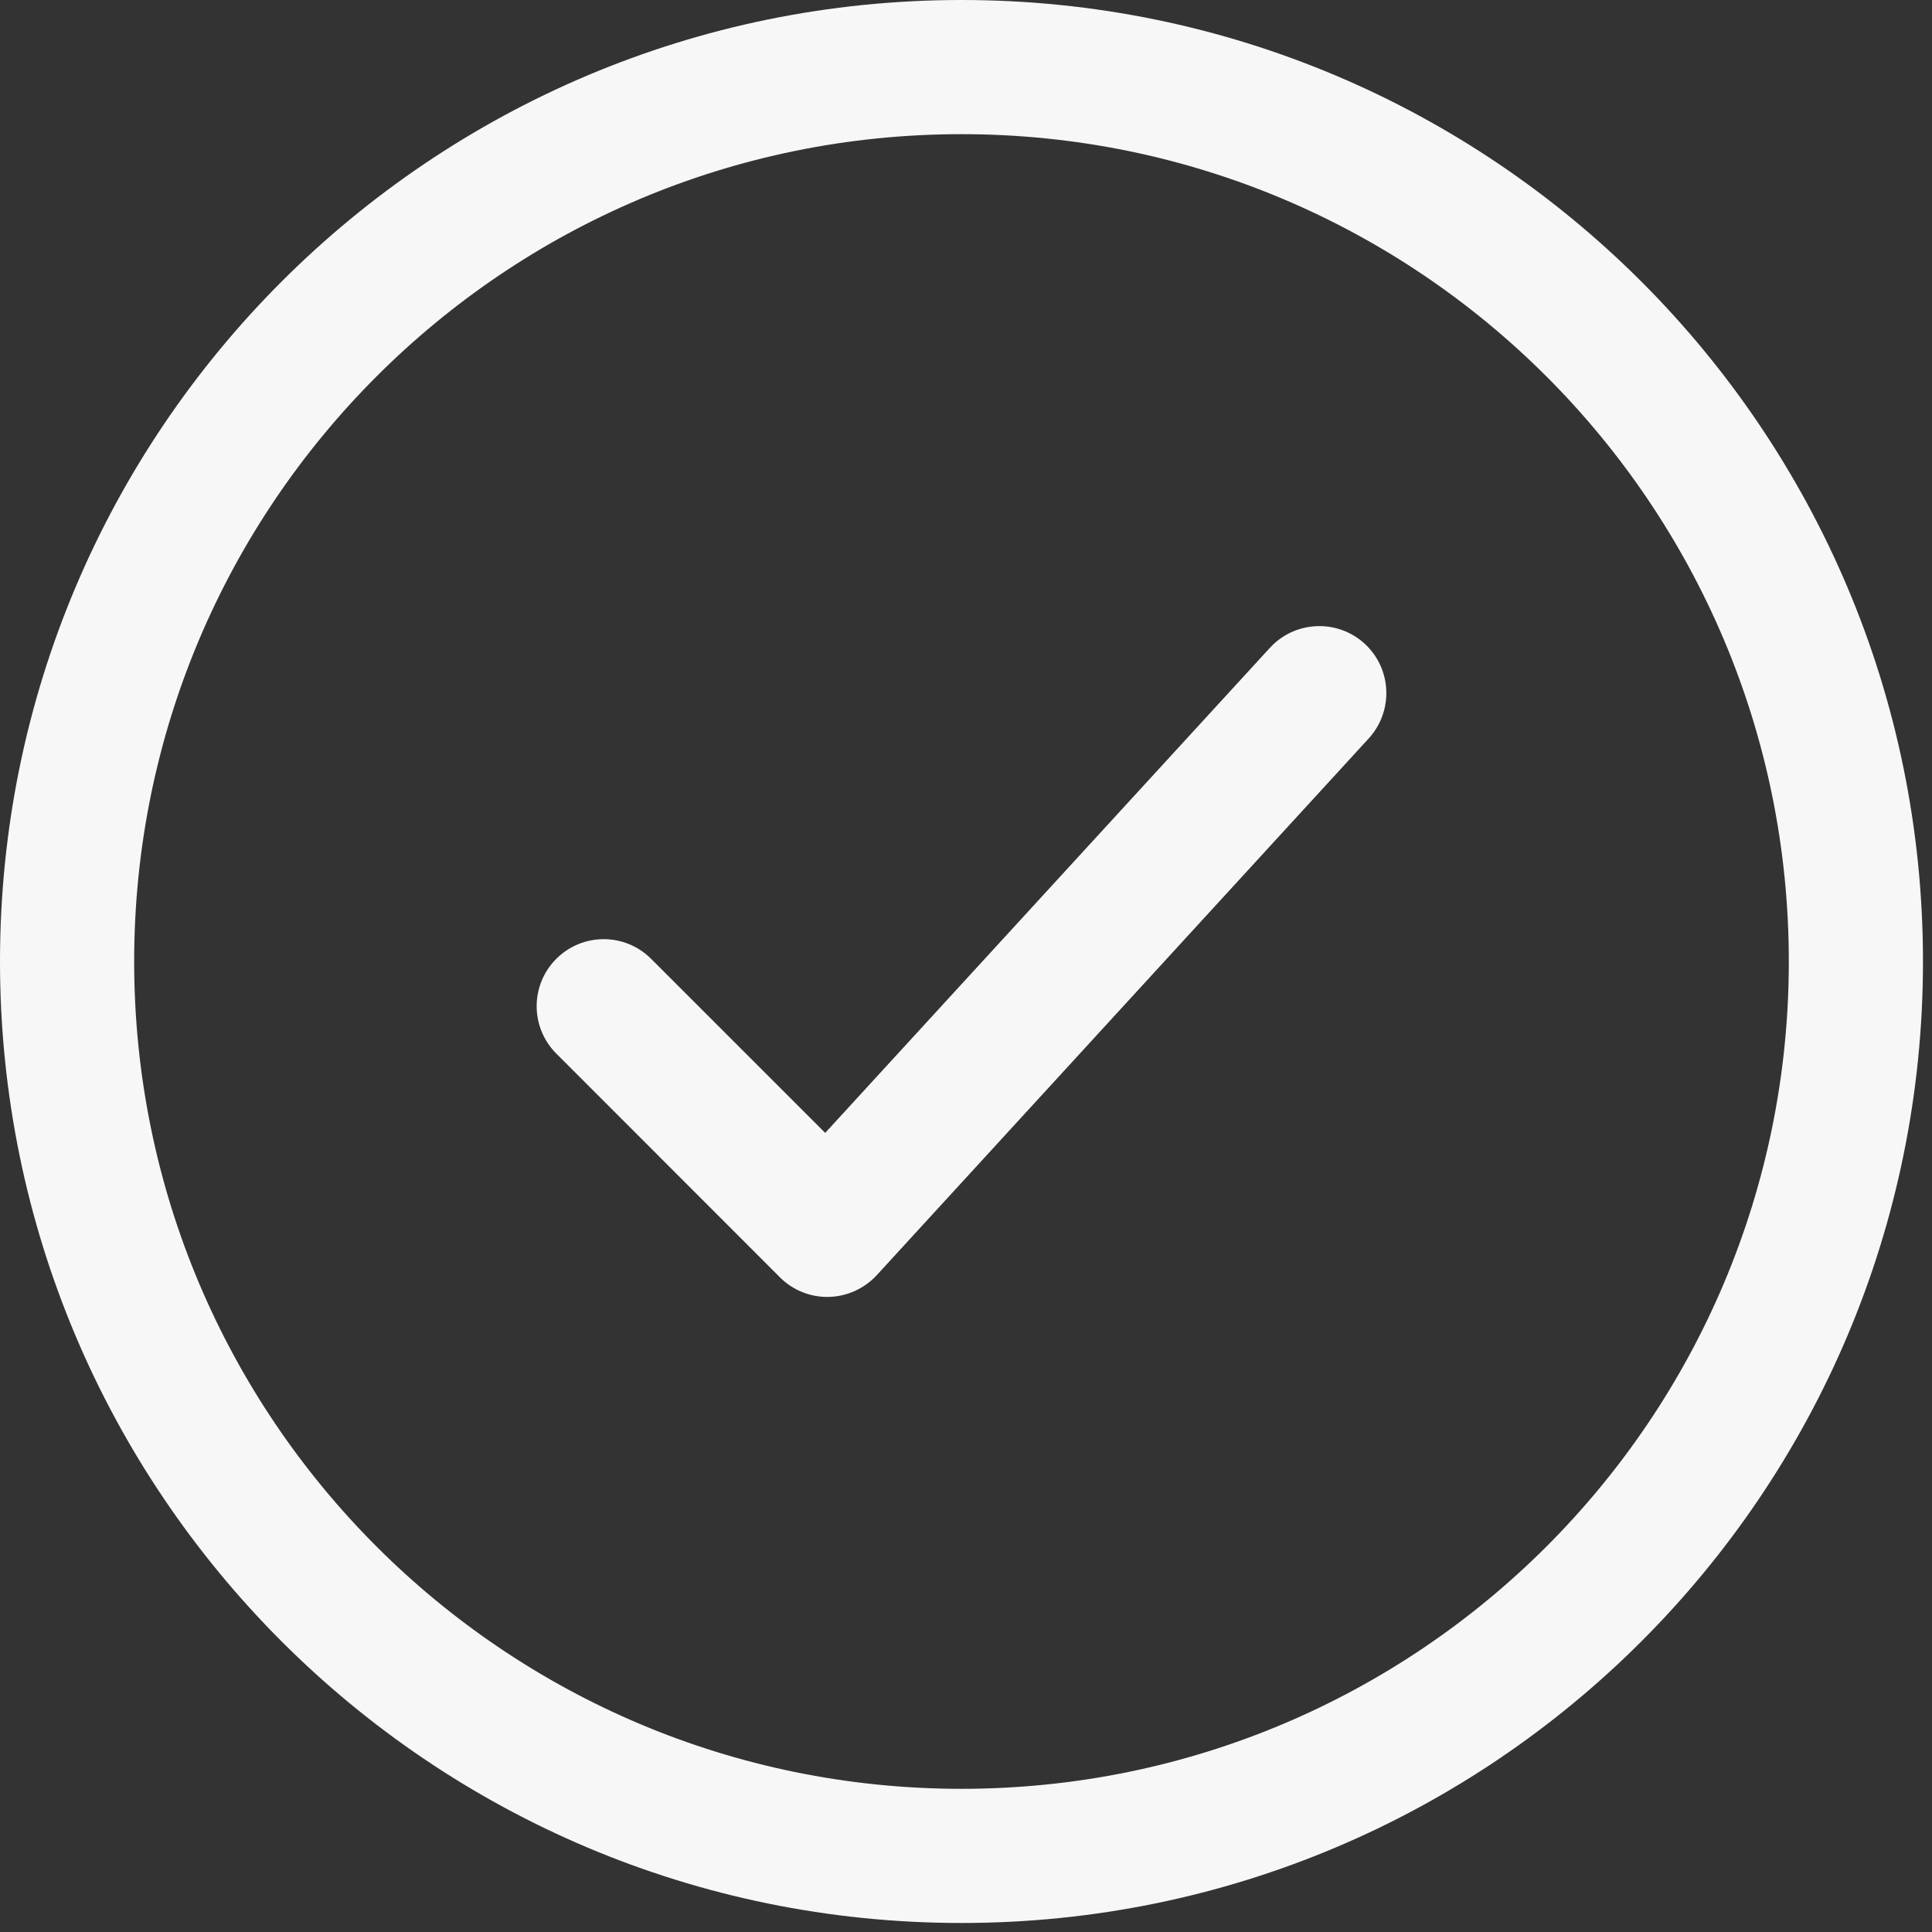 <svg width="18" height="18" viewBox="0 0 18 18" fill="none" xmlns="http://www.w3.org/2000/svg">
<rect x="0" y="0" width="18" height="18" fill="#333333" stroke="none"/>
<path d="M8.958 0C13.906 1.12749e-07 17.916 4.01 17.916 8.958C17.916 13.906 13.906 17.916 8.958 17.916C4.01 17.916 0 13.906 0 8.958C4.59049e-07 4.01 4.01 0 8.958 0ZM8.958 1.25C4.701 1.25 1.25 4.701 1.25 8.958C1.25 13.215 4.701 16.666 8.958 16.666C13.215 16.666 16.666 13.215 16.666 8.958C16.666 4.701 13.215 1.25 8.958 1.25ZM11.831 6.036C12.064 5.782 12.459 5.764 12.714 5.997C12.968 6.23 12.985 6.625 12.752 6.88L8.169 11.88C8.054 12.005 7.892 12.079 7.722 12.083C7.551 12.087 7.386 12.021 7.266 11.9L5.183 9.816C4.939 9.572 4.939 9.177 5.183 8.933C5.427 8.689 5.822 8.689 6.066 8.933L7.688 10.555L11.831 6.036Z" fill="#F6F7F6"/>
</svg>

